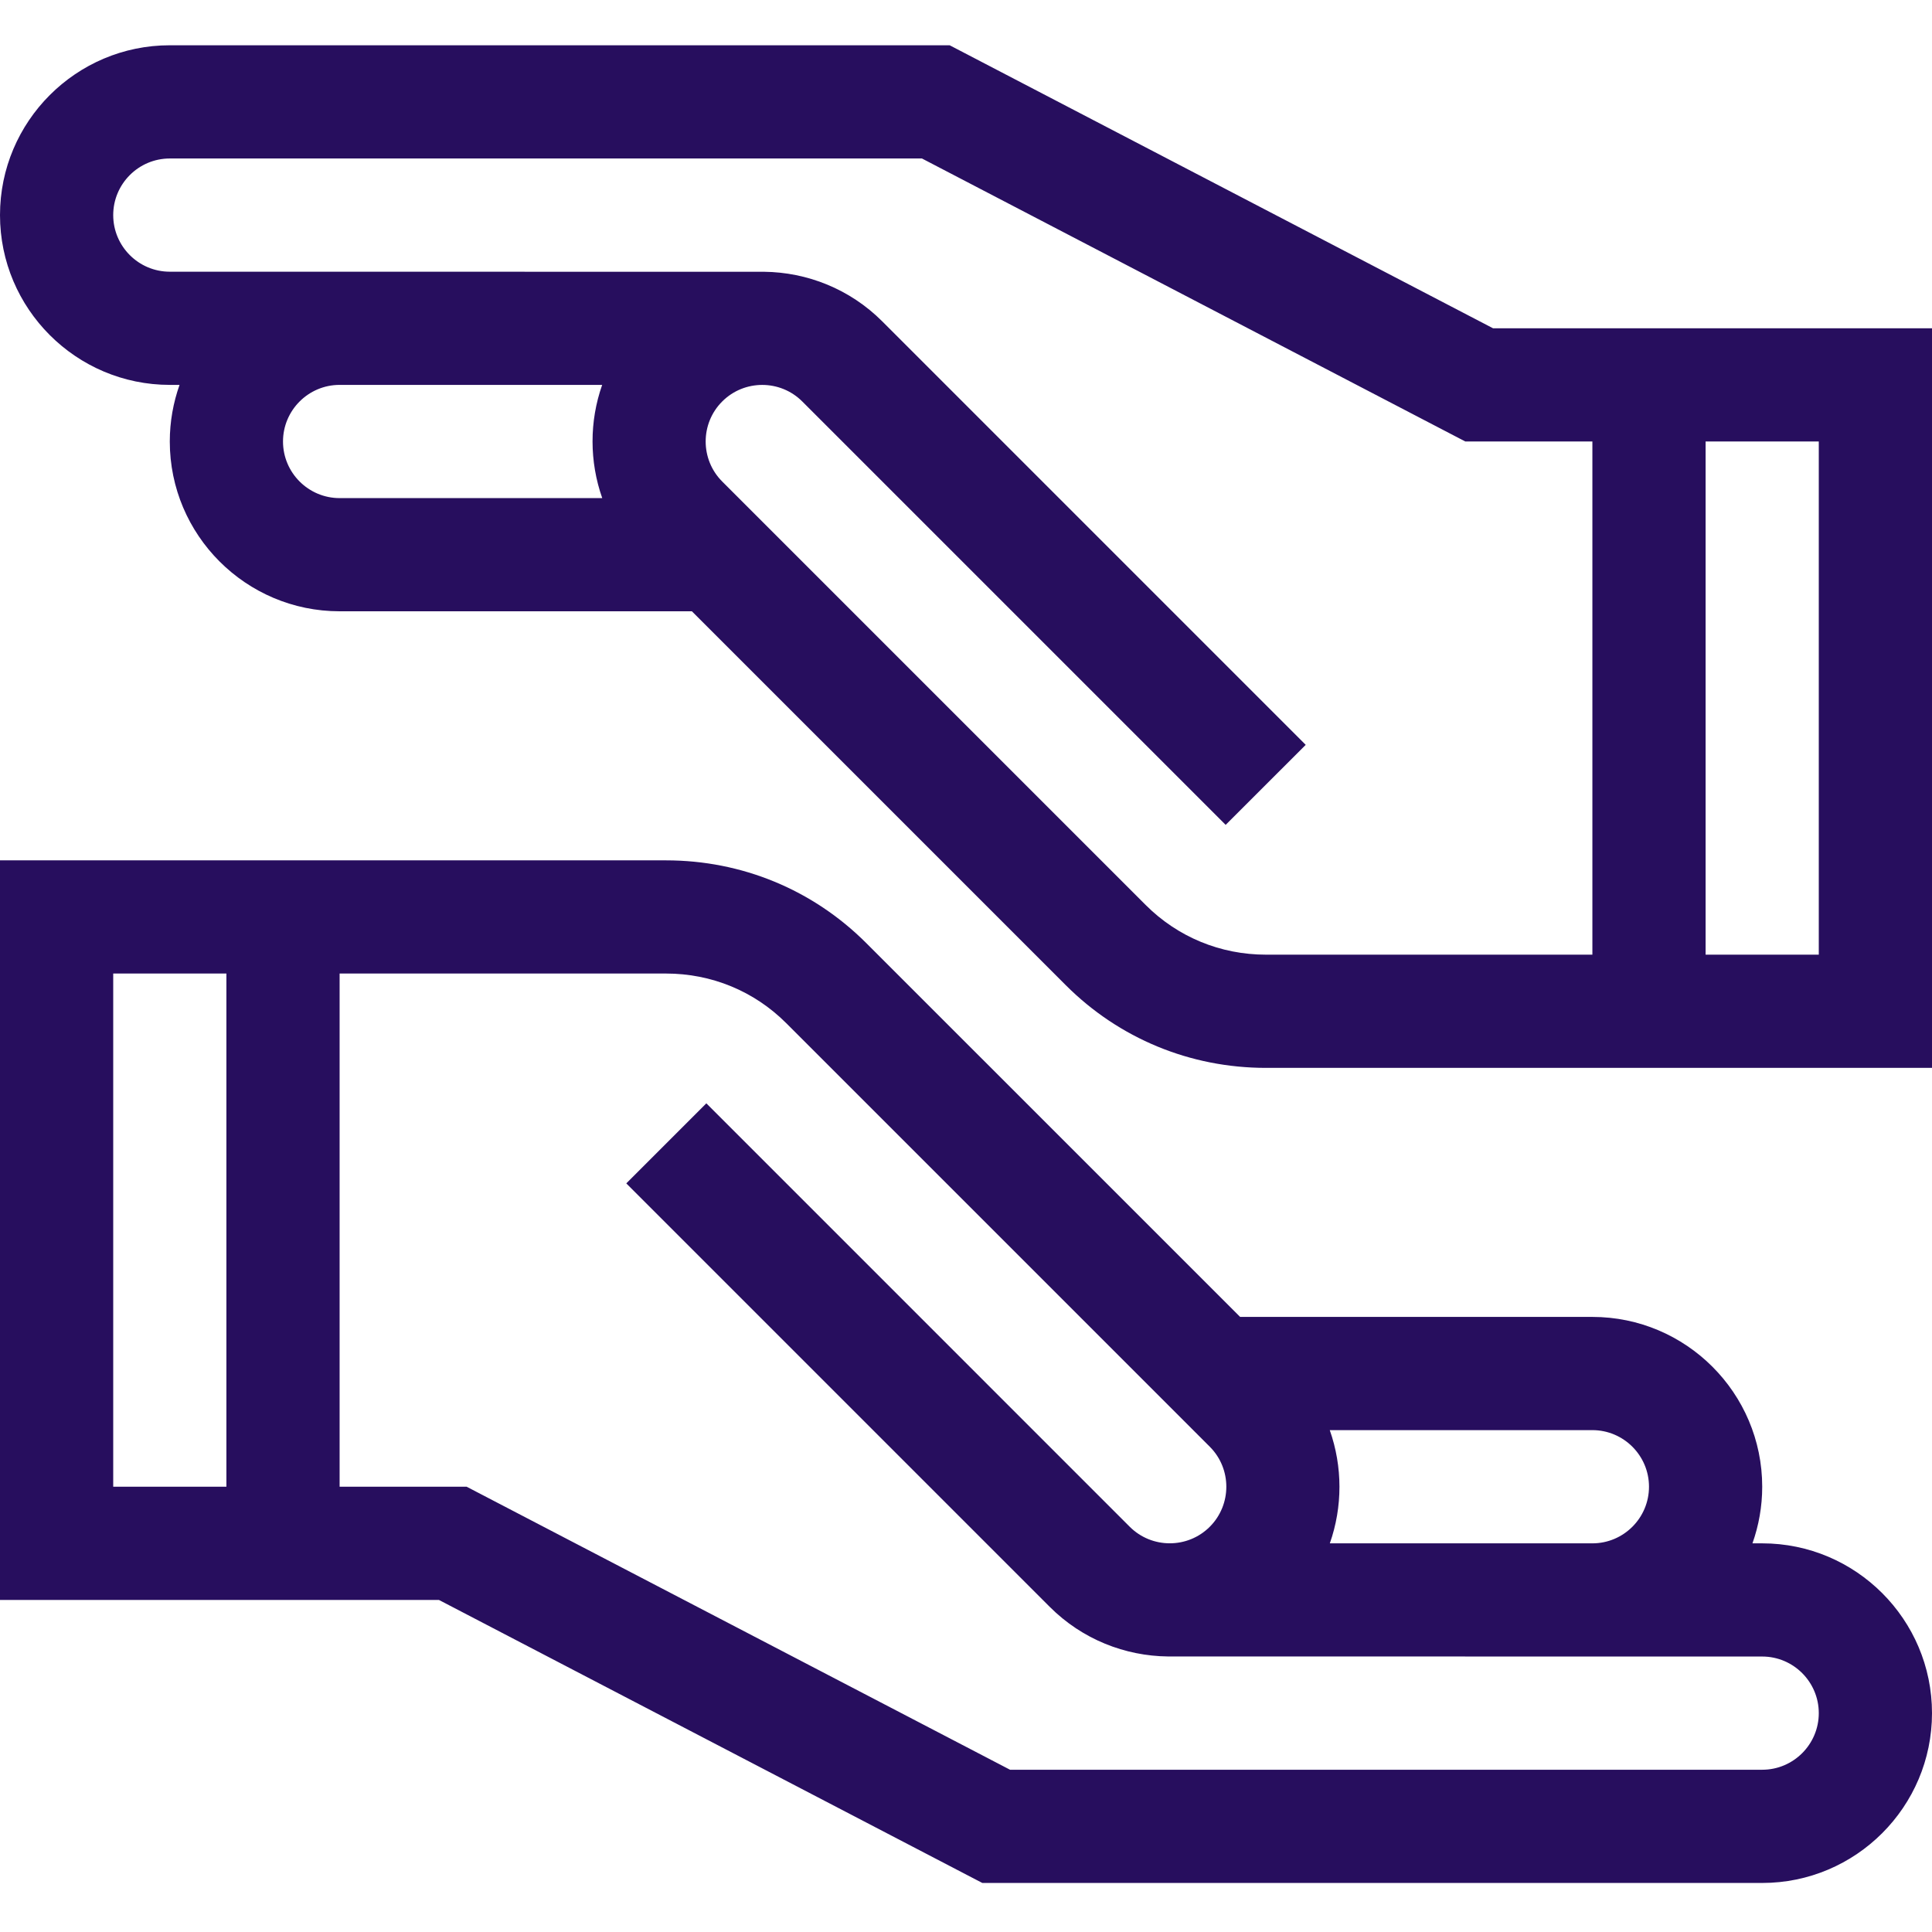 <svg width="60" height="60" viewBox="0 0 60 60" fill="none" xmlns="http://www.w3.org/2000/svg">
<path d="M54.727 47.93H54.424C54.619 47.38 54.727 46.788 54.727 46.172C54.727 43.264 52.361 40.898 49.453 40.898H38.513L26.902 29.288C25.245 27.631 23.037 26.719 20.684 26.719H0V49.688H13.632L30.507 58.477H54.727C57.634 58.477 60 56.111 60 53.203C60 50.295 57.634 47.93 54.727 47.93ZM51.211 46.172C51.211 47.141 50.422 47.93 49.453 47.93H41.299C41.699 46.794 41.697 45.549 41.297 44.414H49.453C50.422 44.414 51.211 45.203 51.211 46.172ZM3.516 30.234H7.031V46.172H3.516V30.234ZM54.727 54.961H31.368L14.493 46.172H10.547V30.234H20.684C22.098 30.234 23.423 30.781 24.416 31.774L37.571 44.929C38.256 45.614 38.256 46.729 37.571 47.415C36.886 48.1 35.771 48.1 35.085 47.415L21.936 34.265L19.45 36.751L32.599 49.901C33.612 50.914 34.939 51.428 36.27 51.443C36.27 51.445 54.727 51.445 54.727 51.445C55.696 51.445 56.484 52.234 56.484 53.203C56.484 54.172 55.696 54.961 54.727 54.961Z" fill="#270E5E"/>
<path d="M46.368 10.195L29.493 1.406H5.273C2.366 1.406 0 3.772 0 6.68C0 9.587 2.366 11.953 5.273 11.953H5.576C5.381 12.503 5.273 13.095 5.273 13.711C5.273 16.619 7.639 18.984 10.547 18.984H21.487L33.098 30.595C34.755 32.252 36.964 33.164 39.316 33.164H60V10.195H46.368ZM8.789 13.711C8.789 12.742 9.578 11.953 10.547 11.953H18.701C18.301 13.088 18.303 14.334 18.703 15.469H10.547C9.578 15.469 8.789 14.68 8.789 13.711ZM35.583 28.108L22.429 14.954C21.744 14.268 21.744 13.153 22.429 12.468C22.772 12.125 23.222 11.954 23.672 11.954C24.122 11.954 24.572 12.125 24.915 12.468L38.064 25.617L40.55 23.132L27.401 9.982C26.388 8.969 25.061 8.455 23.73 8.44C23.73 8.438 5.273 8.438 5.273 8.438C4.304 8.438 3.516 7.649 3.516 6.68C3.516 5.711 4.304 4.922 5.273 4.922H28.632L45.507 13.711H49.453V29.648H39.316C37.902 29.648 36.577 29.101 35.583 28.108ZM56.484 29.648H52.969V13.711H56.484V29.648Z" fill="#270E5E"/>
</svg>
